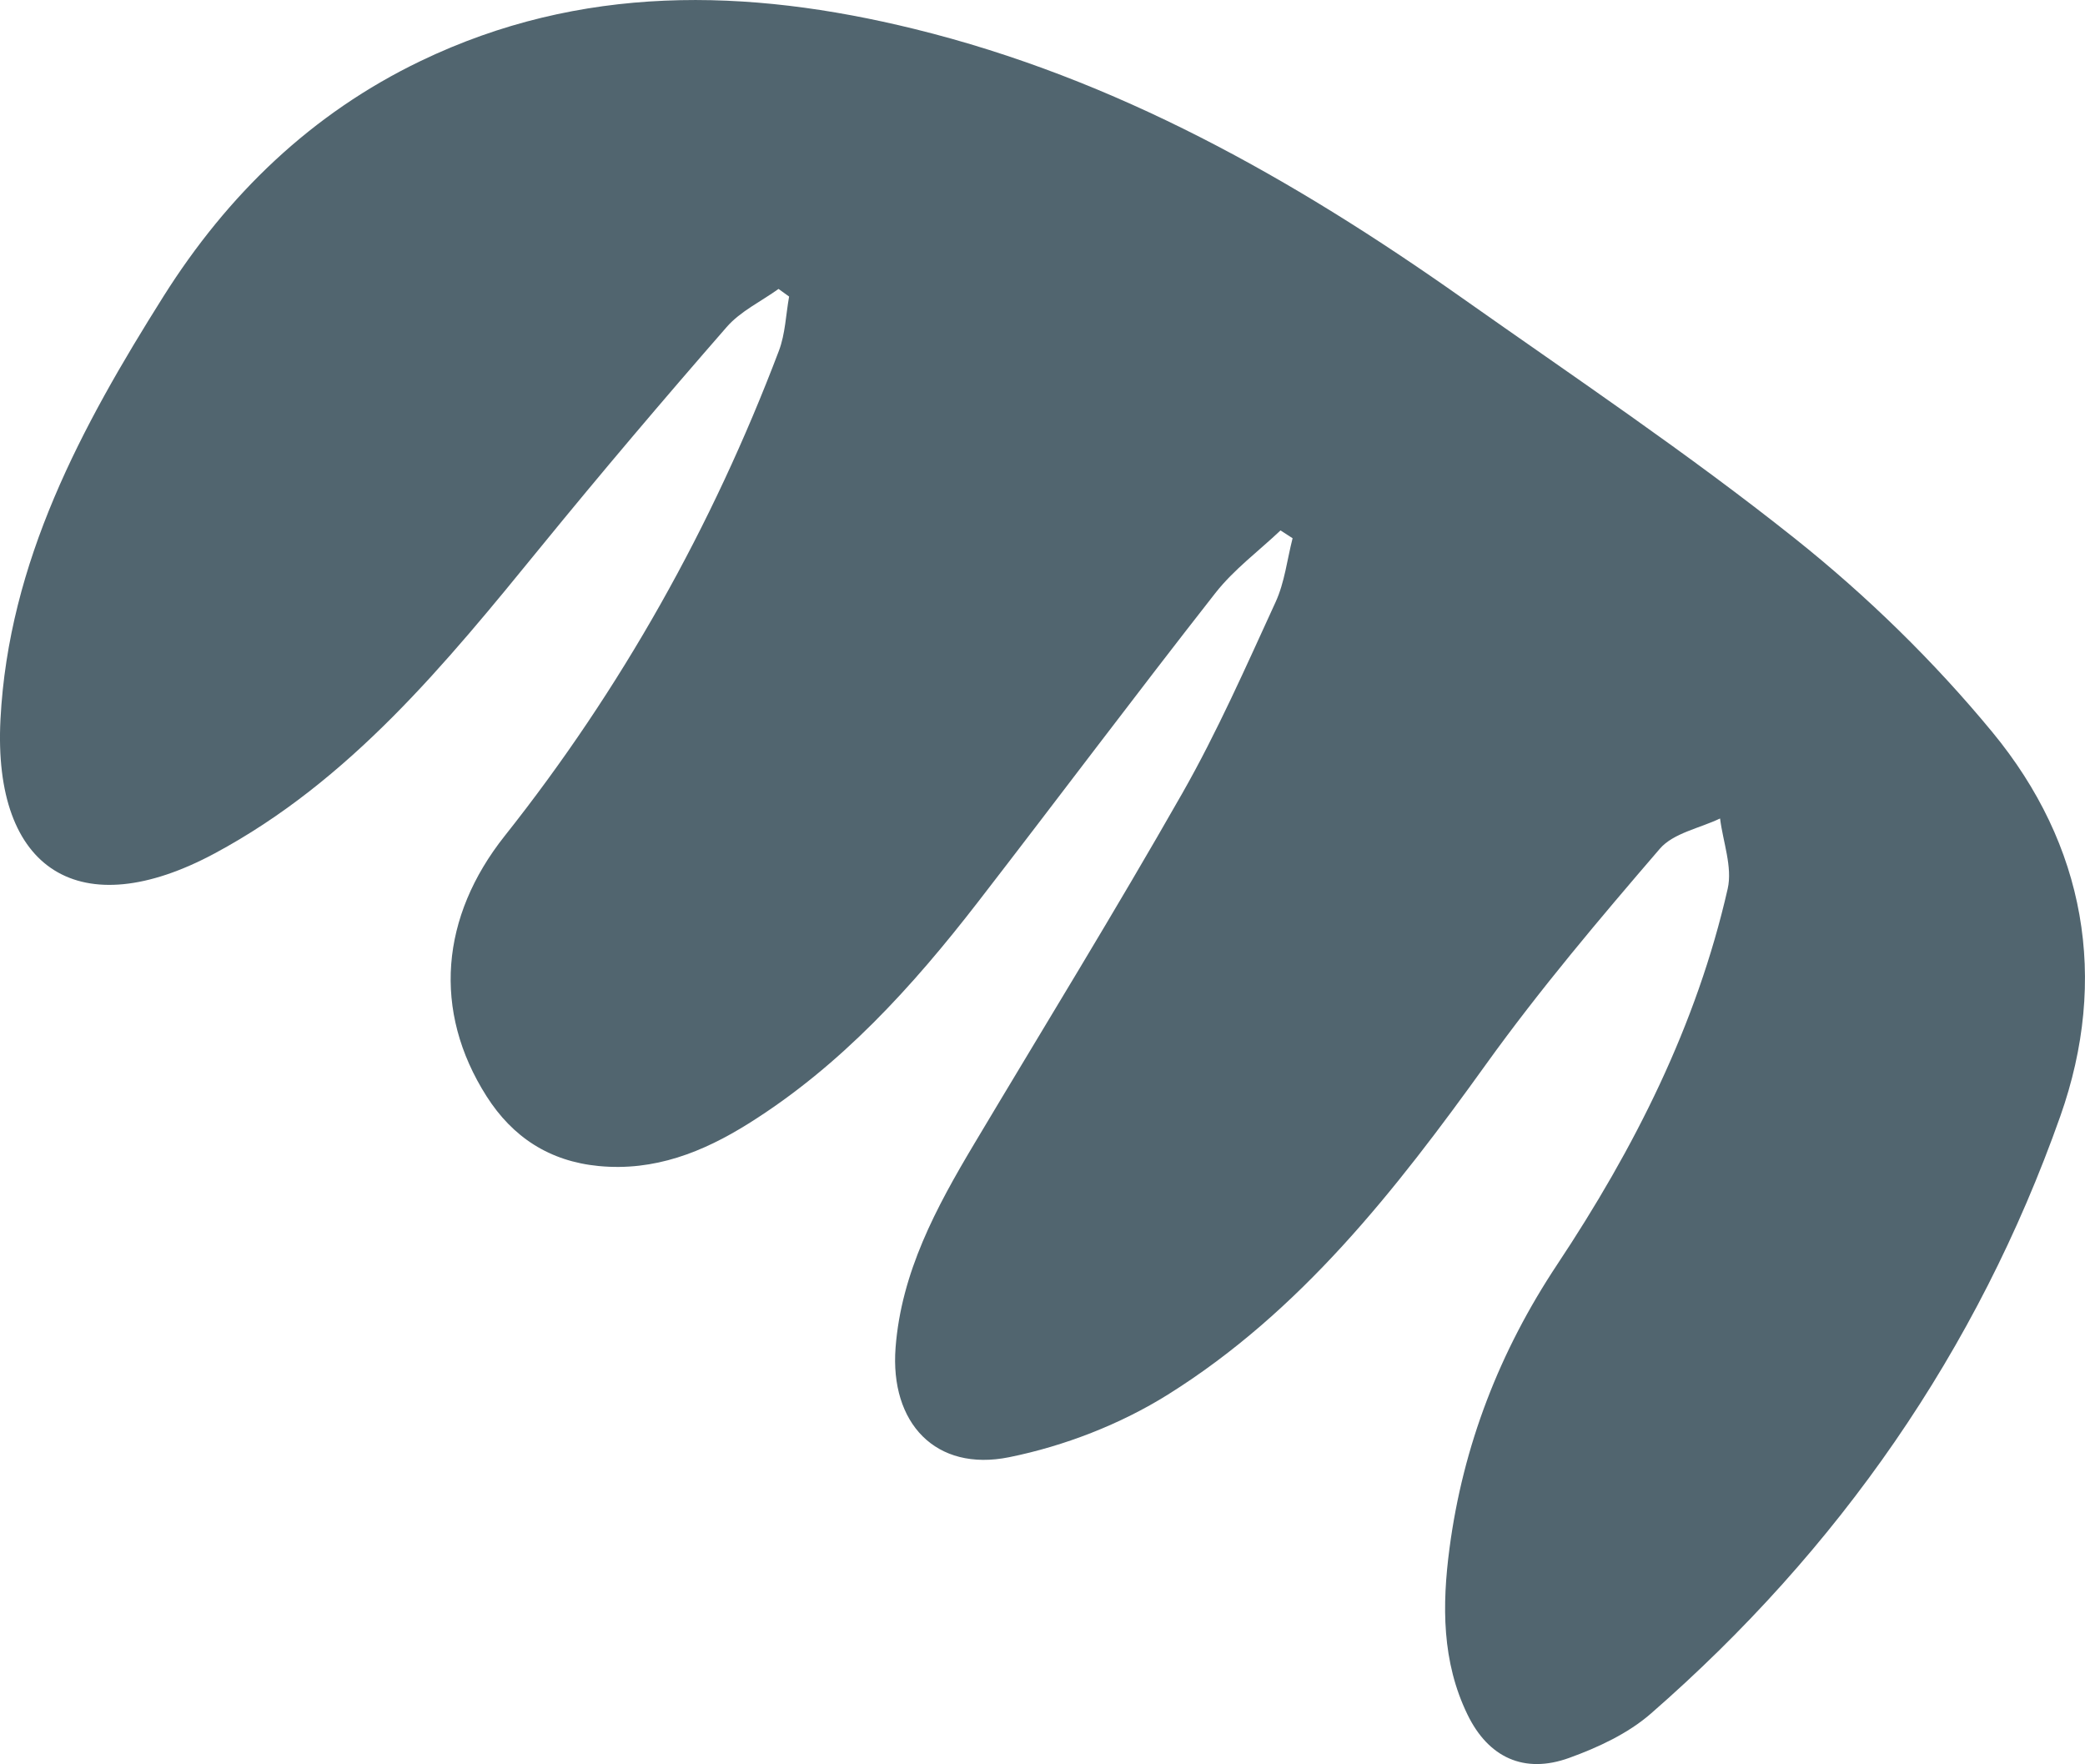 <?xml version="1.0" encoding="UTF-8"?> <!-- Creator: CorelDRAW --> <svg xmlns="http://www.w3.org/2000/svg" xmlns:xlink="http://www.w3.org/1999/xlink" xmlns:xodm="http://www.corel.com/coreldraw/odm/2003" xml:space="preserve" width="44.859mm" height="37.952mm" style="shape-rendering:geometricPrecision; text-rendering:geometricPrecision; image-rendering:optimizeQuality; fill-rule:evenodd; clip-rule:evenodd" viewBox="0 0 2015.36 1705.04"> <defs> <style type="text/css"> <![CDATA[ .fil0 {fill:#51656F;fill-rule:nonzero} ]]> </style> </defs> <g id="Слой_x0020_1">  <path class="fil0" d="M1237.77 512.65c-21.16,20.03 -45.18,37.83 -62.97,60.51 -77.42,98.76 -152.64,199.24 -229.4,298.53 -63.5,82.12 -132.87,158.55 -221.85,214.26 -44.05,27.58 -90.94,46.28 -144.86,41.07 -47.63,-4.61 -83.21,-27.94 -108.3,-67.31 -52.81,-82.89 -44.31,-173.91 17.4,-251.69 112.86,-142.26 200.7,-299.18 265.09,-468.97 6.21,-16.38 6.72,-34.9 9.87,-52.42 -3.41,-2.46 -6.8,-4.91 -10.21,-7.37 -16.88,12.11 -36.82,21.56 -50.11,36.8 -61.02,69.96 -121.12,140.76 -179.78,212.71 -91.99,112.8 -184.02,225.71 -315.17,296.09 -129.68,69.59 -214.61,17 -207.02,-129.55 7.89,-152.64 78.24,-282.92 157.49,-408.76 62,-98.42 143.26,-176.99 248.78,-227.67 154.59,-74.27 314.9,-70.75 477.1,-30.9 195.3,47.99 366.67,145.19 529.2,259.85 108.28,76.39 218.64,150.37 322.16,232.85 69.36,55.25 134.26,118.61 190.66,187 89.9,109.03 112.64,238.24 65.63,371.24 -80.17,226.8 -214.31,419.15 -395.75,577.36 -22.11,19.29 -51.05,32.73 -79.02,42.84 -43.39,15.69 -77.99,-0.32 -98.17,-41.78 -24.93,-51.18 -24.68,-105.99 -17.47,-160.65 13.11,-99.49 48.45,-190.6 104.14,-274.49 74.43,-112.04 134.77,-231.15 164.78,-363.18 4.77,-21 -4.55,-45.21 -7.37,-67.93 -19.73,9.48 -45.16,14.08 -58.23,29.27 -58.2,67.65 -116.06,136.06 -168.1,208.48 -87.3,121.48 -178.98,238.75 -307.25,319.01 -46.07,28.83 -100.29,49.83 -153.59,60.61 -71.05,14.38 -115.33,-32.97 -109.79,-105.84 5.56,-72.93 39.27,-135.43 75.79,-196.65 67.36,-112.94 136.35,-224.98 201.38,-339.24 33.85,-59.5 61.6,-122.56 90.2,-184.89 8.73,-19.04 11.11,-40.99 16.4,-61.61 -3.9,-2.52 -7.8,-5.05 -11.7,-7.57z"></path> </g> </svg> 